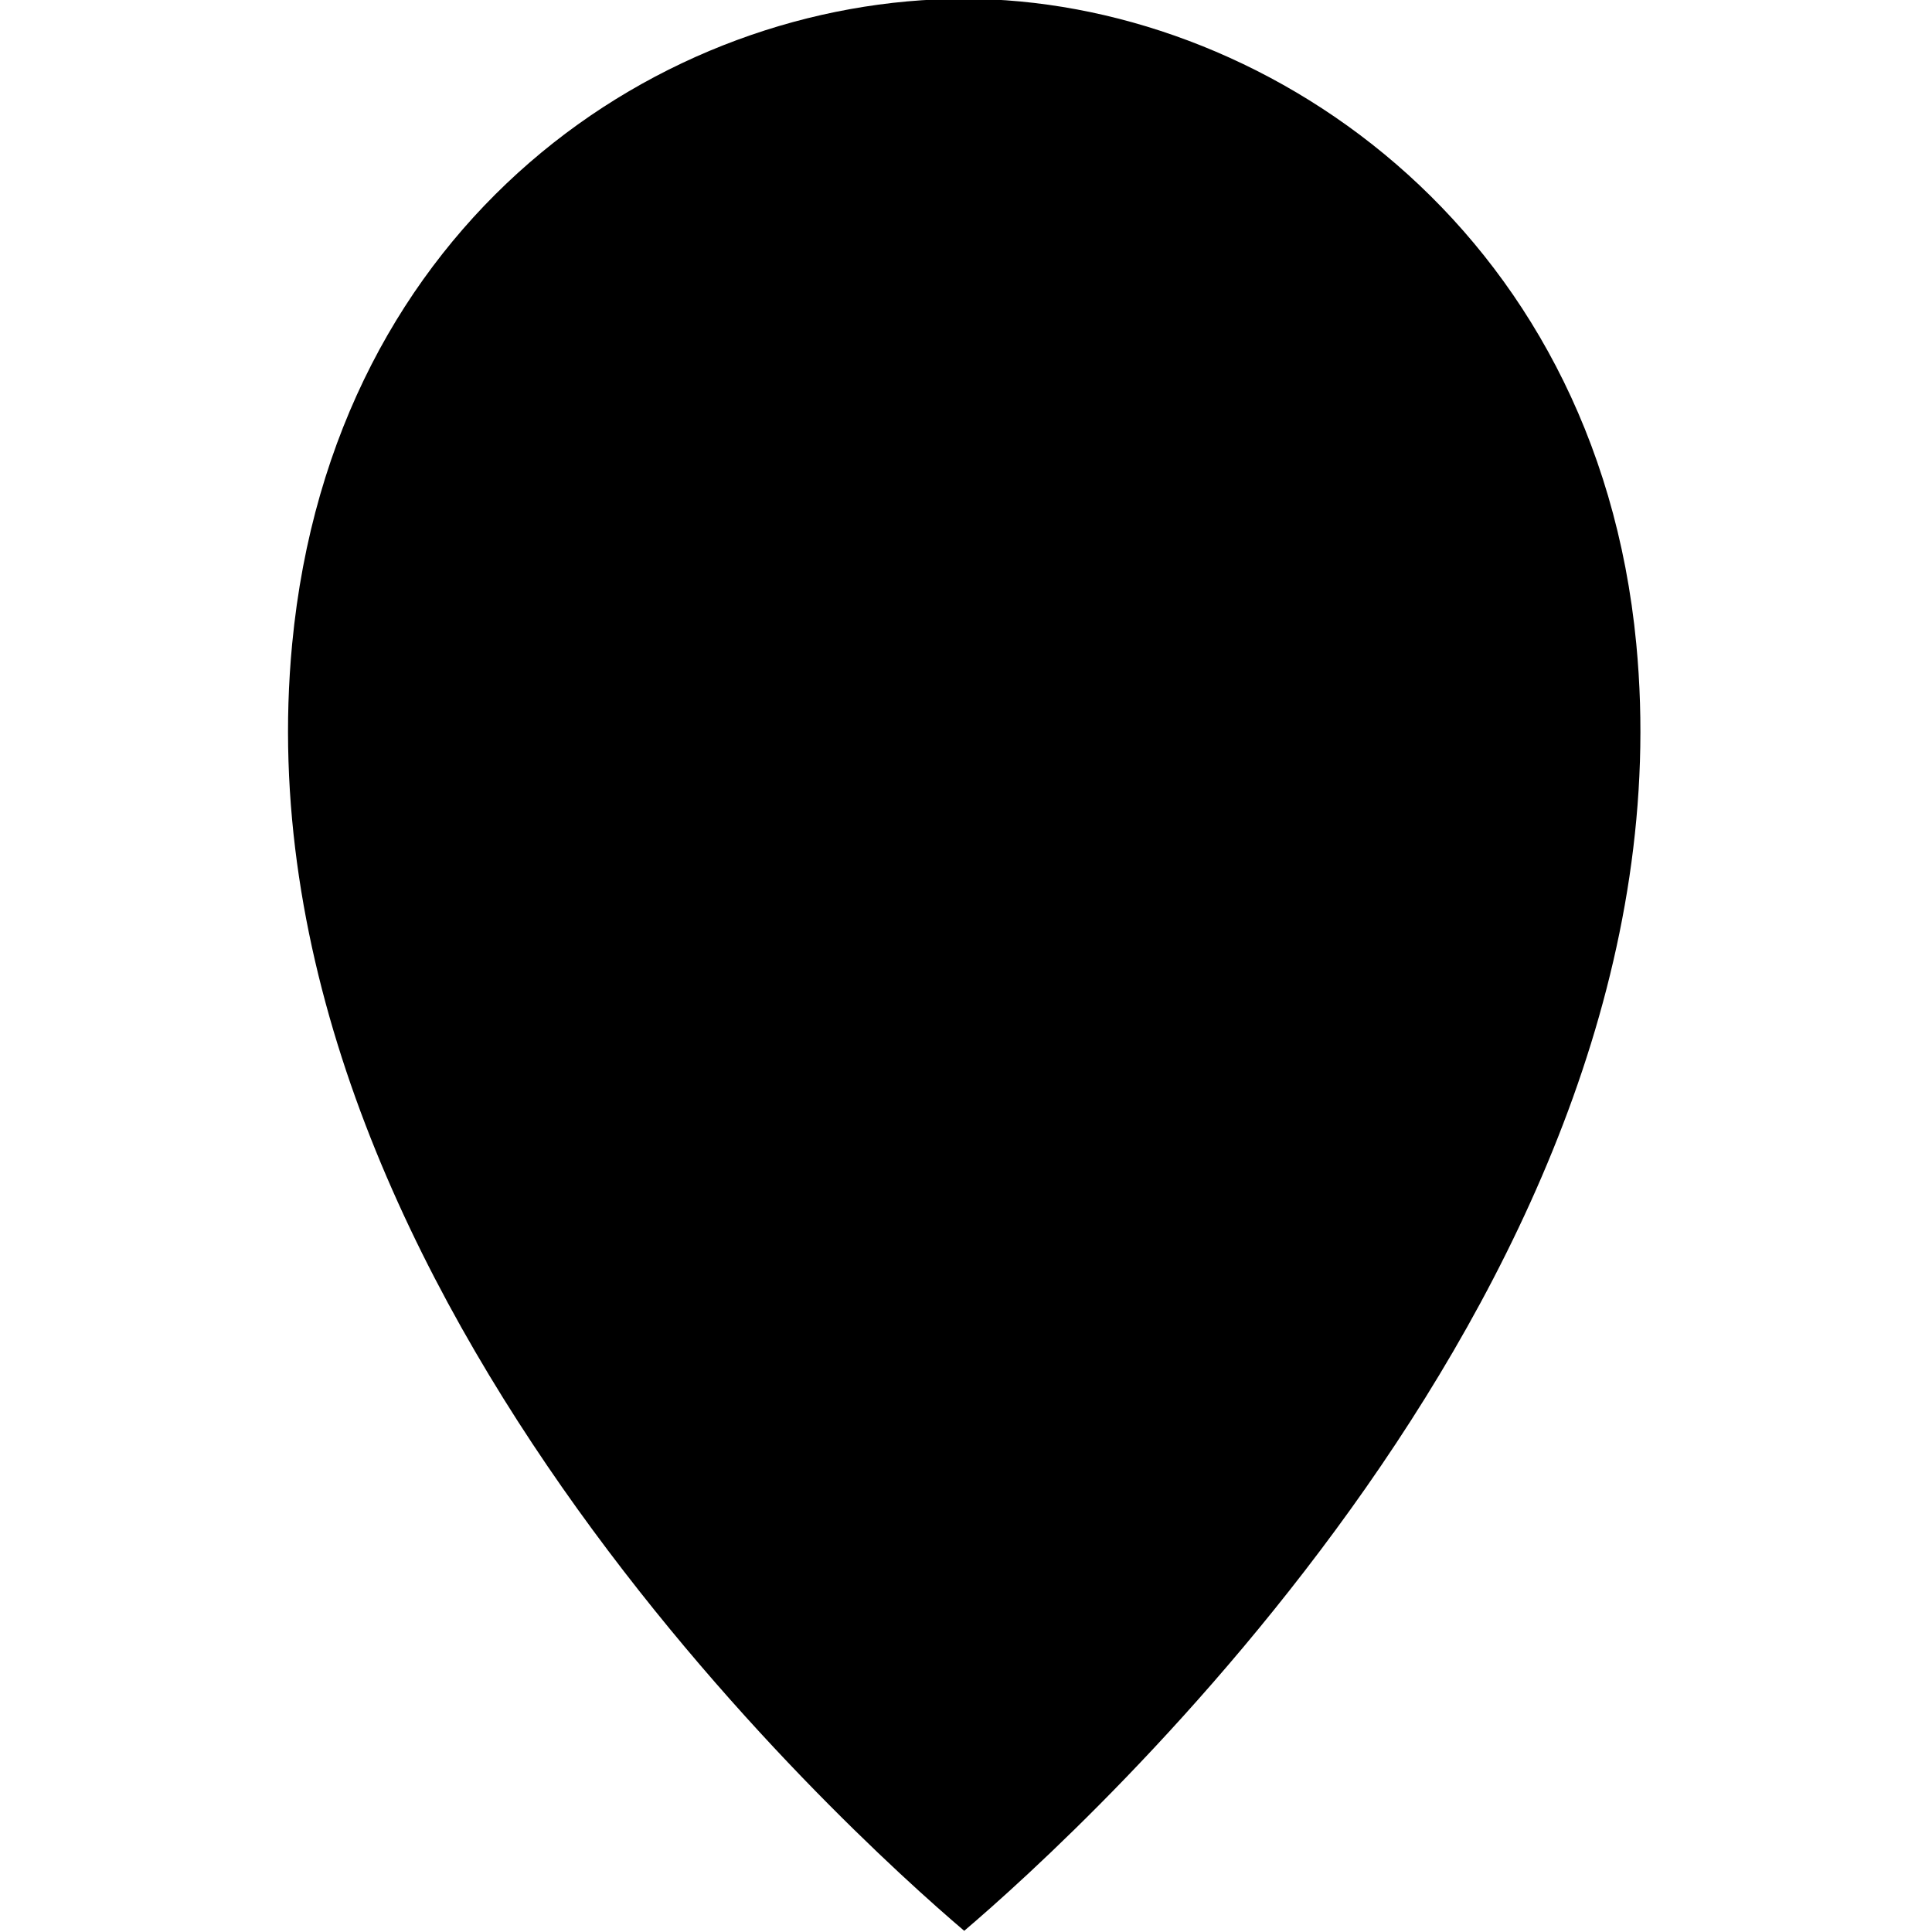 <?xml version="1.0" encoding="UTF-8"?>
<svg xmlns="http://www.w3.org/2000/svg" version="1.1" viewBox="0 0 500 500">
  <!-- Generator: Adobe Illustrator 28.7.1, SVG Export Plug-In . SVG Version: 1.2.0 Build 142)  -->
  <g>
    <g id="Layer_1">
      <path d="M249.539,499.693c29.865-25.417,189.513-169.587,173.933-333.027C413.138,58.213,326.143-.307,249.542-.307,171.018-.307,86.059,57.046,75.608,166.666c-15.59,163.568,144.066,307.629,173.931,333.027Z"/>
    </g>
  </g>
</svg>
